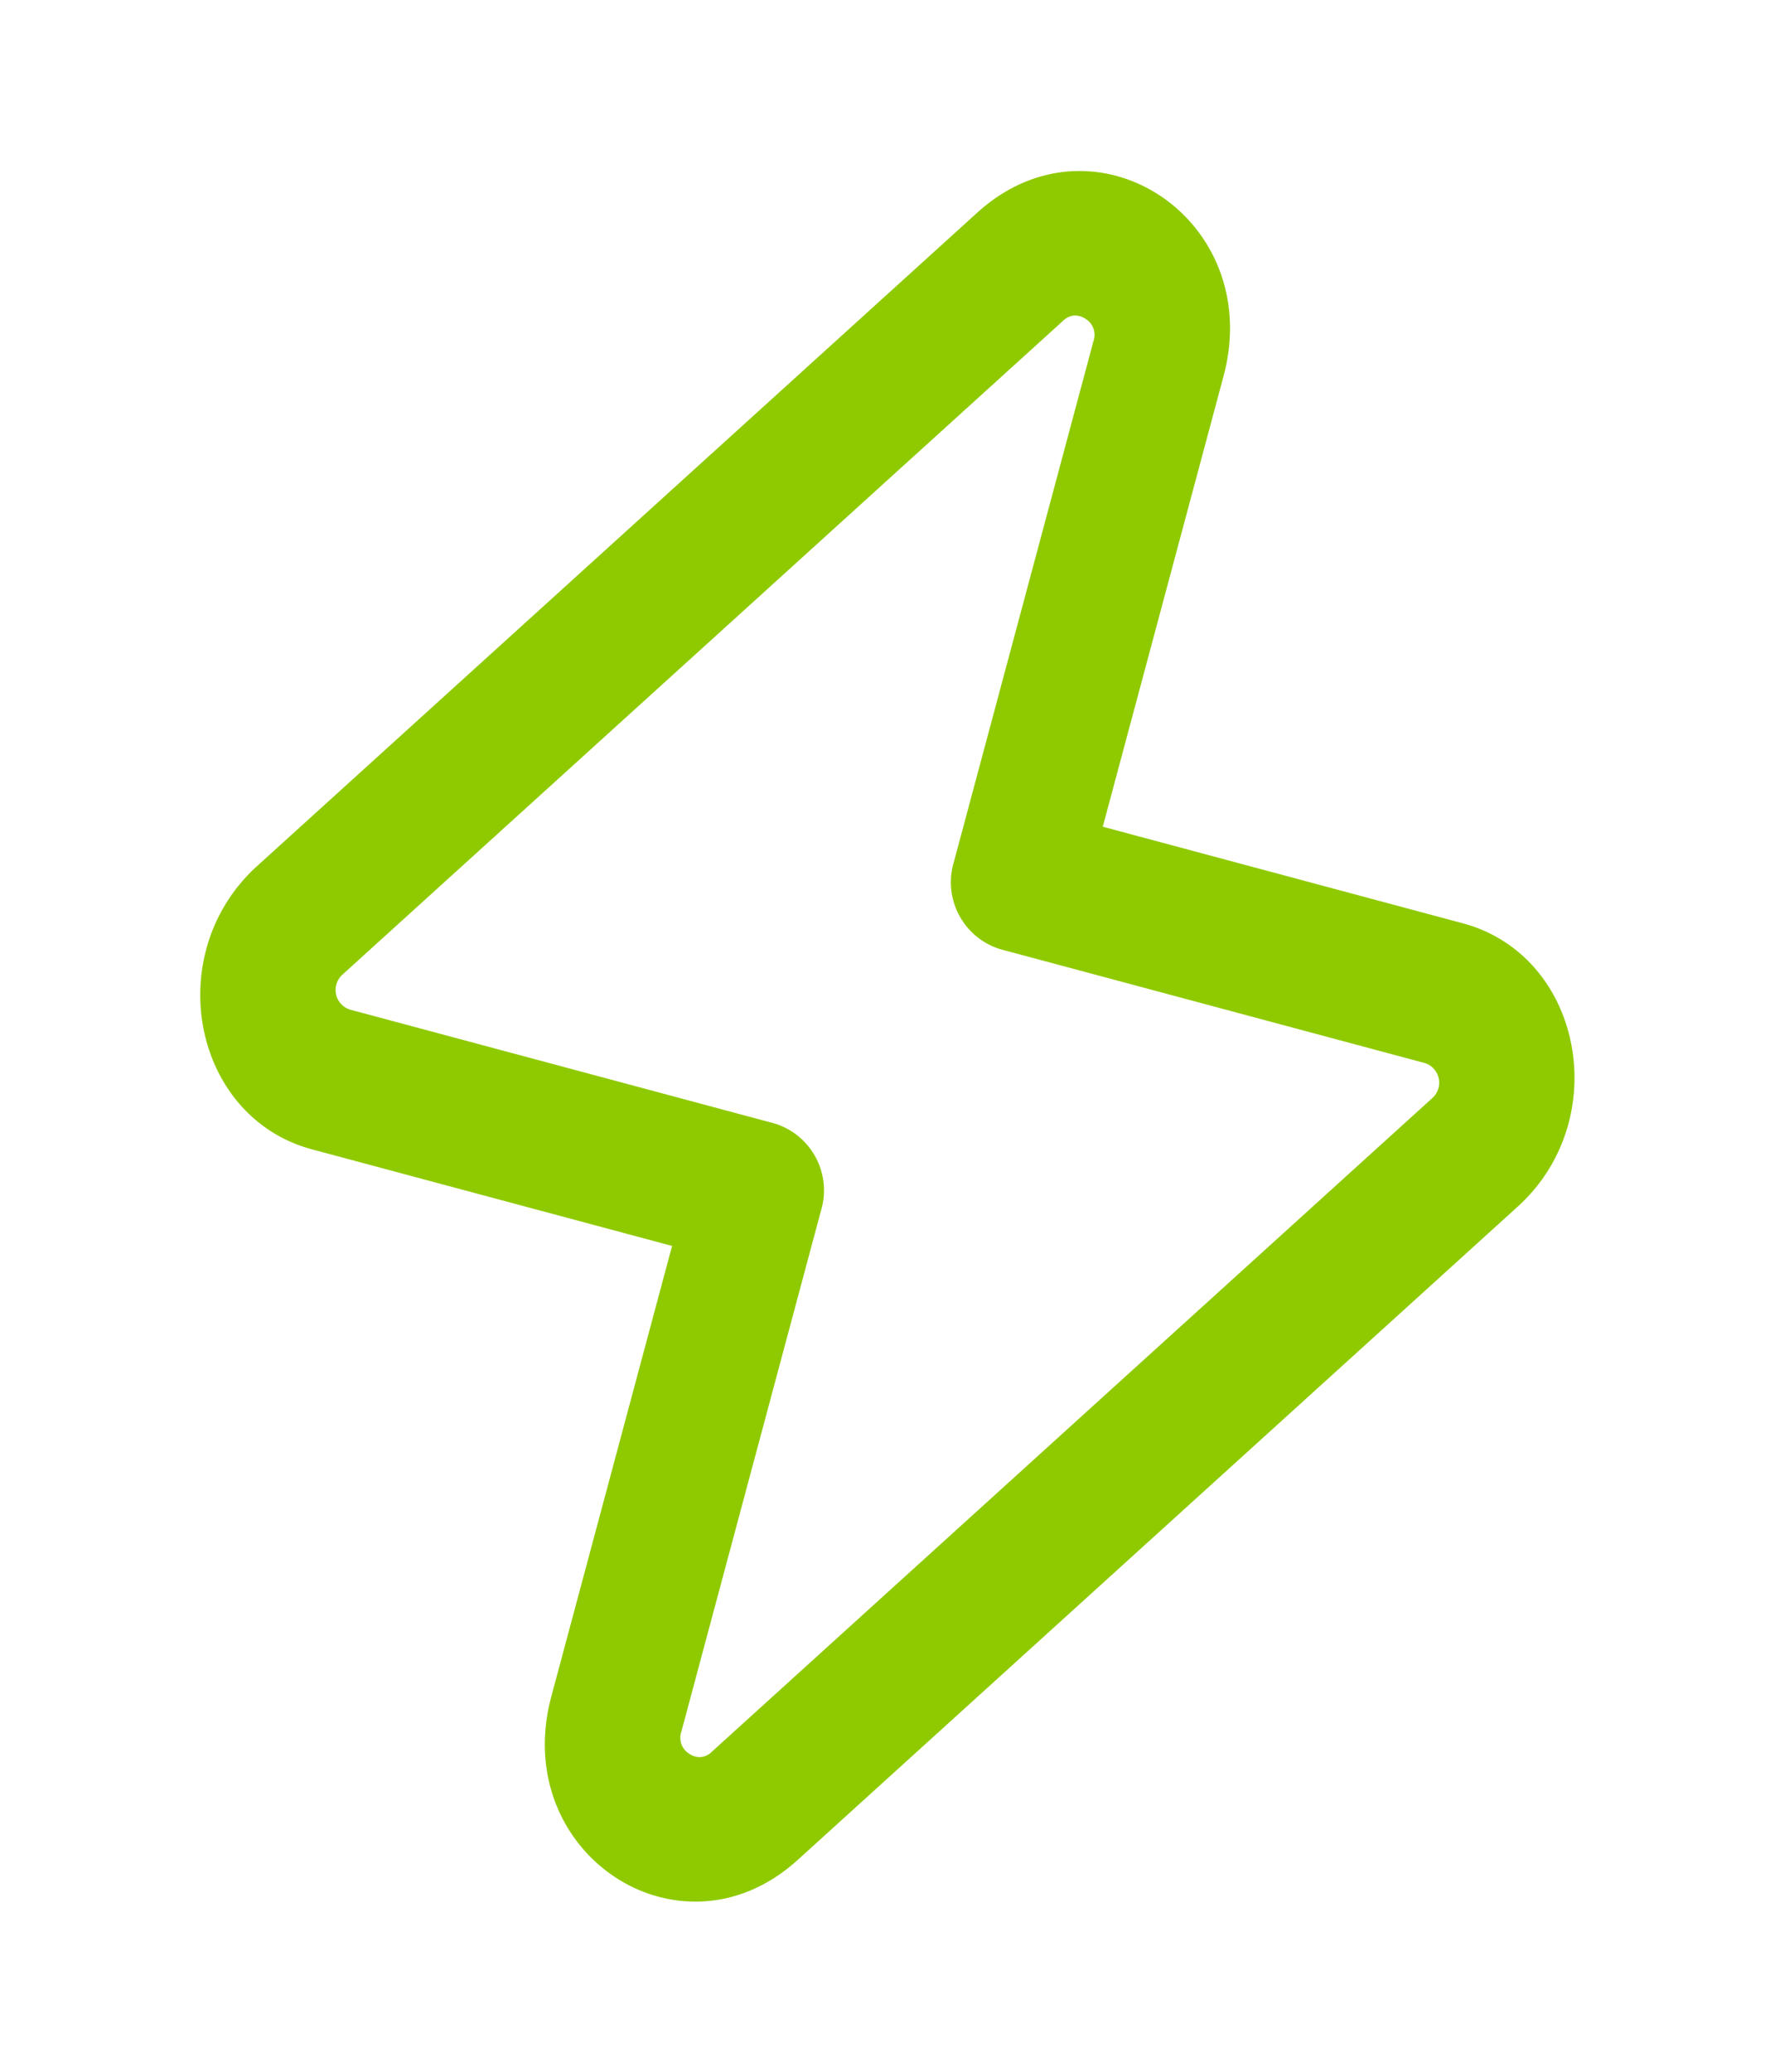 <svg xmlns="http://www.w3.org/2000/svg" width="46.179" height="53.887" viewBox="0 0 46.179 53.887">
  <path id="flash-icon" d="M21.066,5.91a.47.47,0,0,0-.248.213L7.125,27.382a.536.536,0,0,0,.407.838H18.979A1.821,1.821,0,0,1,20.731,30.1V44.115a.488.488,0,0,0,.347.509.49.49,0,0,0,.308.007.467.467,0,0,0,.248-.213L35.327,23.16a.537.537,0,0,0-.406-.838H23.474a1.821,1.821,0,0,1-1.752-1.883V6.427a.488.488,0,0,0-.347-.509A.492.492,0,0,0,21.066,5.91ZM17.938,3.978c2.232-3.461,7.288-1.77,7.288,2.449V18.556H34.92c3.225,0,5.124,3.9,3.289,6.747L24.516,46.563c-2.232,3.461-7.289,1.77-7.289-2.448V31.986H7.532c-3.225,0-5.127-3.894-3.288-6.748h0Z" transform="matrix(0.966, 0.259, -0.259, 0.966, 9.128, -2.96)" fill="#8fca00" fill-rule="evenodd"/>
</svg>
